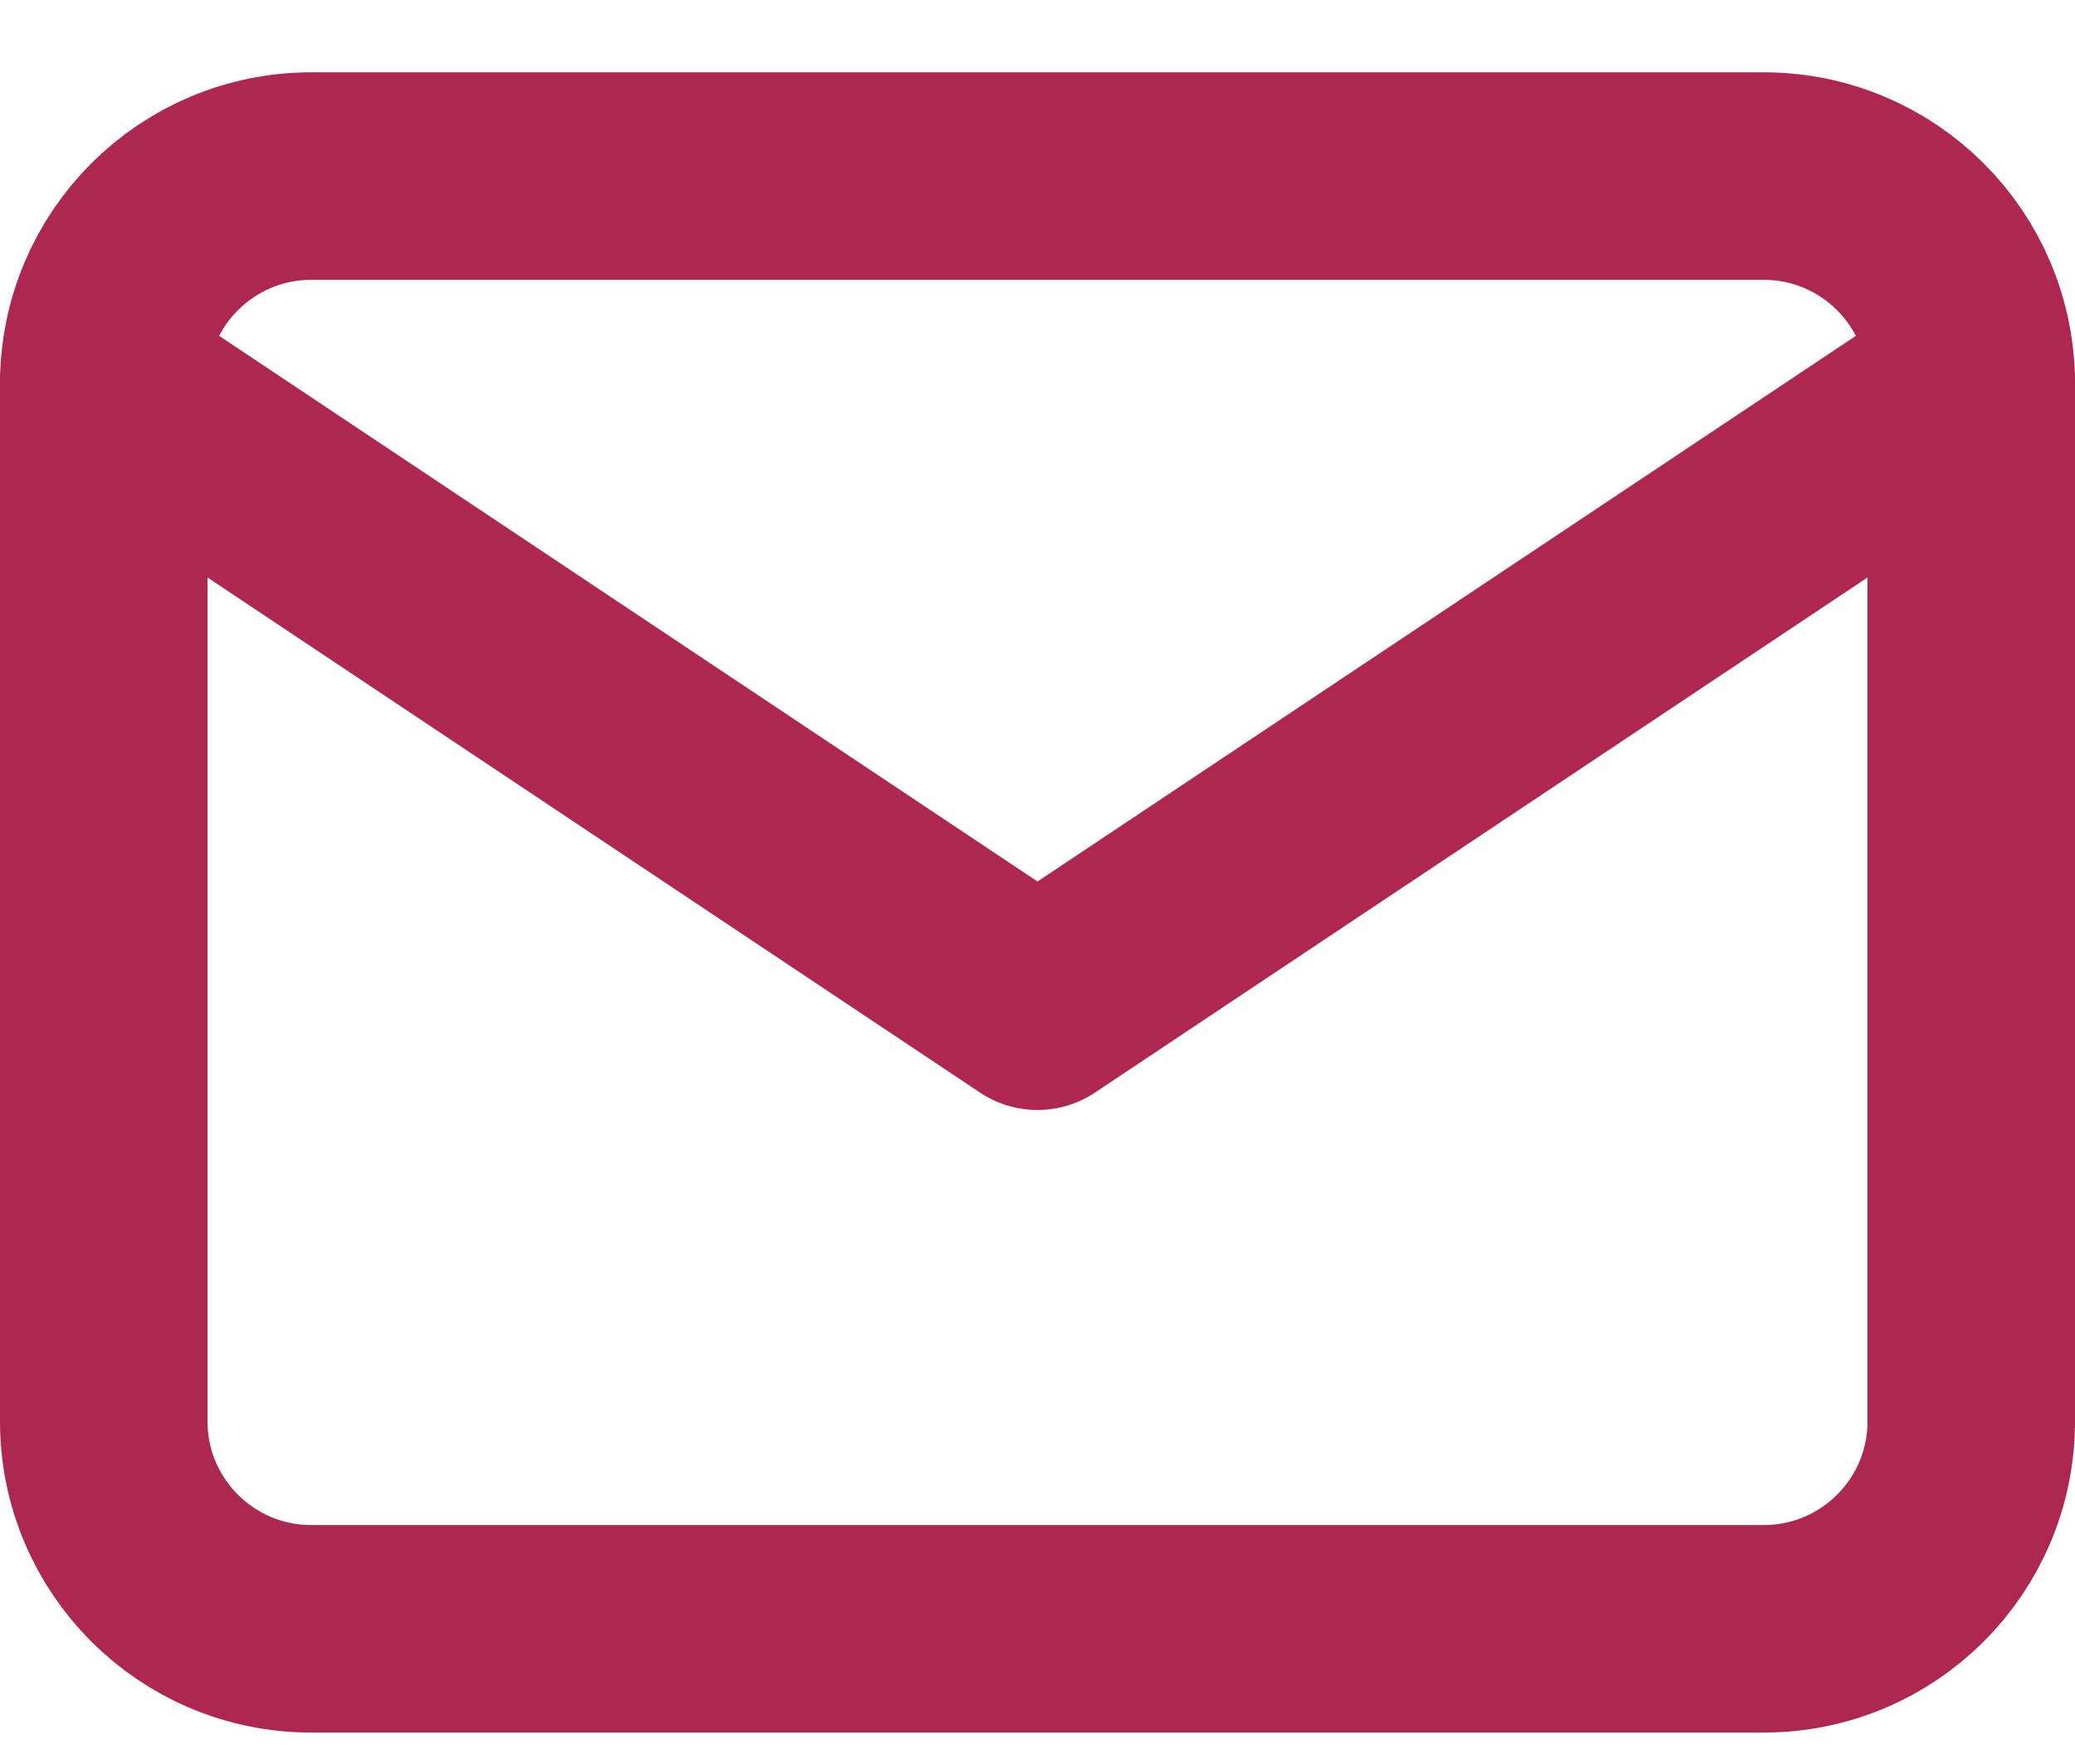 <svg width="20" height="17" viewBox="0 0 20 17" fill="none" xmlns="http://www.w3.org/2000/svg">
<path d="M17 1.697H3C1.895 1.697 1 2.593 1 3.697V13.697C1 14.802 1.895 15.697 3 15.697H17C18.105 15.697 19 14.802 19 13.697V3.697C19 2.593 18.105 1.697 17 1.697Z" stroke="#AE2751" stroke-width="2" stroke-linecap="round" stroke-linejoin="round"/>
<path d="M1 3.697L10 9.697L19 3.697" stroke="#AE2751" stroke-width="2" stroke-linecap="round" stroke-linejoin="round"/>
</svg>

